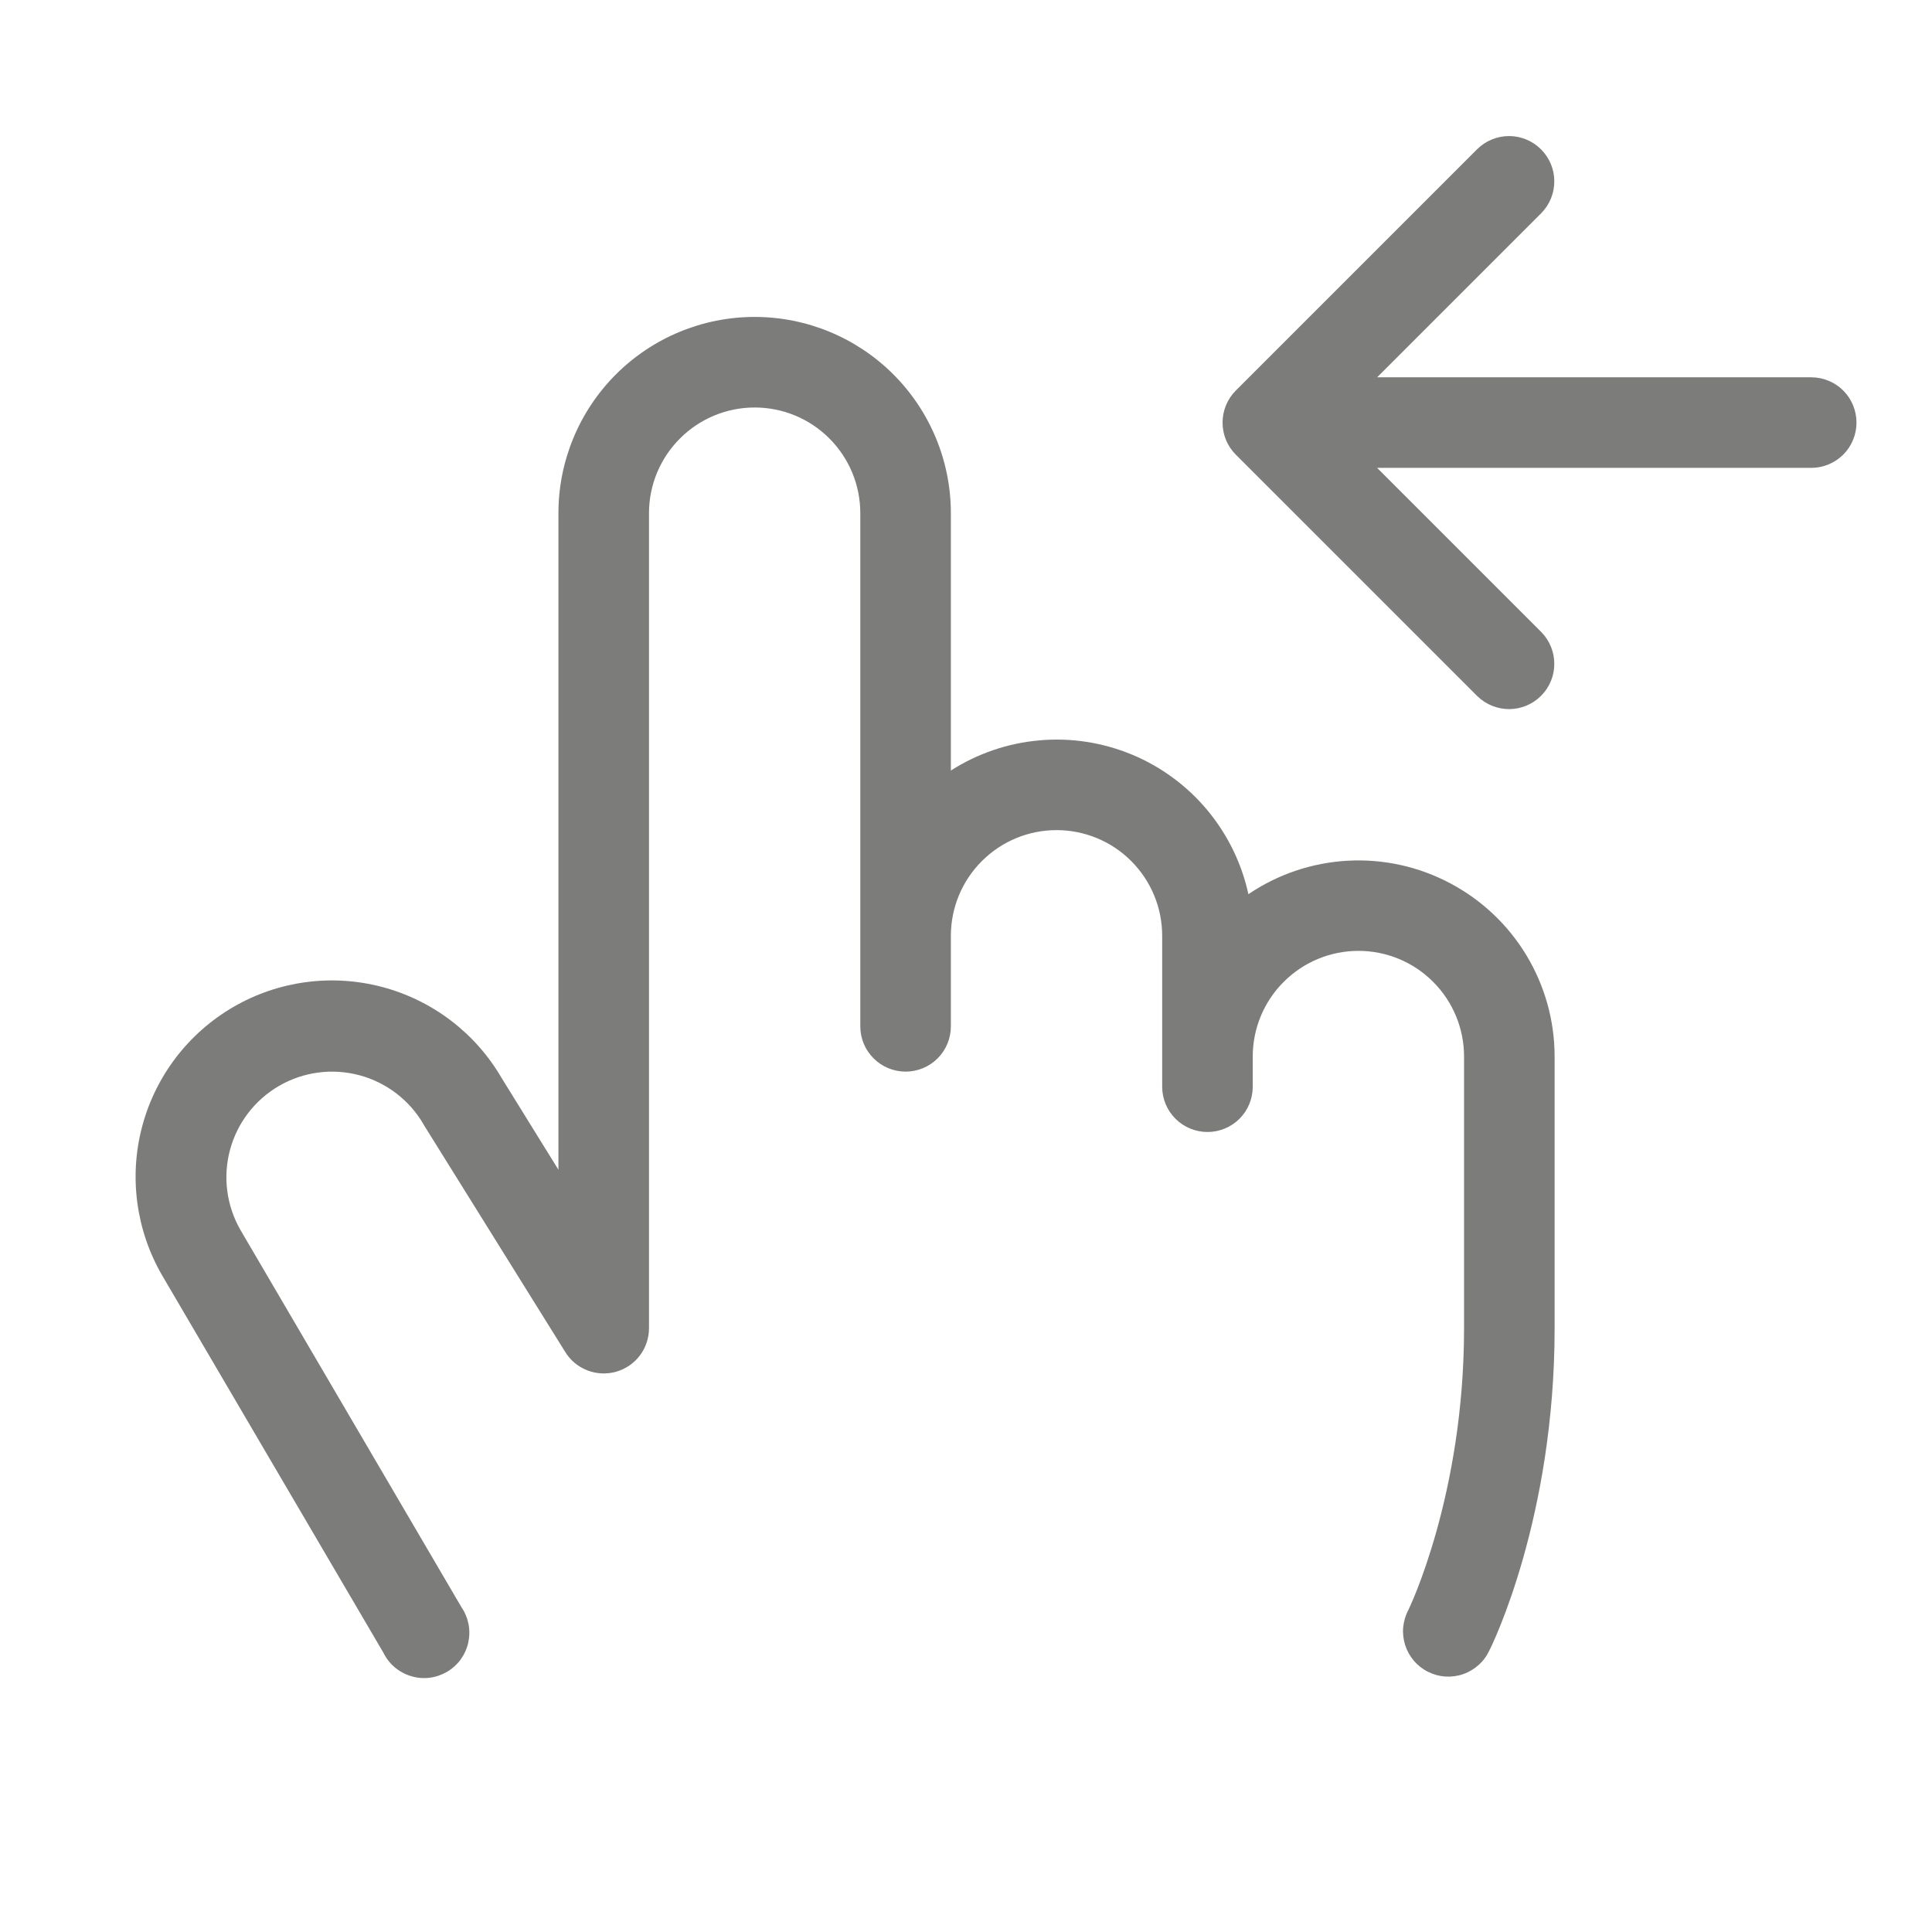 <?xml version="1.0" encoding="UTF-8"?> <svg xmlns="http://www.w3.org/2000/svg" width="24" height="24" viewBox="0 0 24 24" fill="none"> <path d="M19.312 13.125V16.5C19.312 18.856 18.536 20.437 18.502 20.501C18.471 20.569 18.426 20.631 18.37 20.681C18.314 20.732 18.249 20.771 18.178 20.796C18.107 20.821 18.031 20.831 17.956 20.827C17.881 20.822 17.808 20.802 17.74 20.768C17.673 20.735 17.613 20.688 17.564 20.631C17.515 20.573 17.478 20.507 17.455 20.435C17.433 20.363 17.424 20.288 17.431 20.213C17.439 20.138 17.46 20.065 17.496 19.998C17.503 19.985 18.187 18.574 18.187 16.5V13.125C18.187 12.777 18.049 12.443 17.803 12.197C17.557 11.95 17.223 11.812 16.875 11.812C16.527 11.812 16.193 11.95 15.947 12.197C15.7 12.443 15.562 12.777 15.562 13.125V13.5C15.562 13.649 15.503 13.792 15.398 13.897C15.292 14.003 15.149 14.062 15 14.062C14.851 14.062 14.707 14.003 14.602 13.897C14.496 13.792 14.437 13.649 14.437 13.5V11.625C14.437 11.277 14.299 10.943 14.053 10.697C13.807 10.45 13.473 10.312 13.125 10.312C12.777 10.312 12.443 10.45 12.197 10.697C11.95 10.943 11.812 11.277 11.812 11.625V12.75C11.812 12.899 11.753 13.042 11.648 13.147C11.542 13.253 11.399 13.312 11.25 13.312C11.101 13.312 10.957 13.253 10.852 13.147C10.746 13.042 10.687 12.899 10.687 12.75V6.375C10.687 6.027 10.549 5.693 10.303 5.447C10.057 5.2 9.723 5.062 9.375 5.062C9.027 5.062 8.693 5.2 8.447 5.447C8.2 5.693 8.062 6.027 8.062 6.375V16.5C8.062 16.622 8.022 16.741 7.949 16.838C7.875 16.936 7.772 17.006 7.654 17.04C7.537 17.073 7.412 17.068 7.298 17.024C7.184 16.98 7.087 16.901 7.023 16.797L5.271 13.984C5.268 13.979 5.264 13.974 5.262 13.968C5.088 13.667 4.801 13.447 4.465 13.357C4.129 13.267 3.77 13.314 3.469 13.488C3.167 13.662 2.947 13.949 2.857 14.285C2.767 14.621 2.814 14.979 2.988 15.281L5.734 19.968C5.778 20.032 5.807 20.105 5.821 20.18C5.835 20.256 5.833 20.334 5.816 20.409C5.799 20.484 5.766 20.555 5.721 20.617C5.675 20.679 5.617 20.731 5.55 20.77C5.483 20.808 5.409 20.833 5.333 20.842C5.256 20.851 5.178 20.844 5.105 20.821C5.031 20.799 4.963 20.762 4.904 20.712C4.845 20.662 4.797 20.6 4.763 20.531L2.014 15.843C1.69 15.284 1.6 14.618 1.766 13.993C1.932 13.368 2.339 12.834 2.899 12.509C3.458 12.184 4.124 12.095 4.749 12.261C5.375 12.427 5.908 12.834 6.233 13.394L6.937 14.531V6.375C6.937 5.728 7.194 5.108 7.651 4.651C8.108 4.194 8.728 3.937 9.375 3.937C10.021 3.937 10.641 4.194 11.098 4.651C11.555 5.108 11.812 5.728 11.812 6.375V9.572C12.143 9.36 12.521 9.231 12.913 9.197C13.304 9.162 13.698 9.223 14.062 9.374C14.425 9.525 14.746 9.762 14.998 10.064C15.249 10.366 15.425 10.724 15.508 11.108C15.874 10.86 16.301 10.716 16.743 10.692C17.185 10.668 17.625 10.765 18.016 10.973C18.407 11.18 18.735 11.49 18.963 11.869C19.191 12.248 19.312 12.682 19.312 13.125ZM22.5 4.687H17.107L19.147 2.647C19.251 2.541 19.309 2.399 19.308 2.25C19.308 2.102 19.248 1.96 19.143 1.855C19.038 1.75 18.896 1.691 18.748 1.69C18.6 1.69 18.457 1.748 18.351 1.852L15.351 4.852C15.246 4.958 15.187 5.101 15.187 5.25C15.187 5.399 15.246 5.542 15.351 5.647L18.351 8.647C18.457 8.751 18.6 8.809 18.748 8.809C18.896 8.808 19.038 8.749 19.143 8.644C19.248 8.54 19.308 8.397 19.308 8.249C19.309 8.101 19.251 7.958 19.147 7.852L17.107 5.812H22.5C22.649 5.812 22.792 5.753 22.898 5.647C23.003 5.542 23.062 5.399 23.062 5.25C23.062 5.101 23.003 4.957 22.898 4.852C22.792 4.746 22.649 4.687 22.5 4.687Z" fill="#7C7C7B"></path> </svg> 